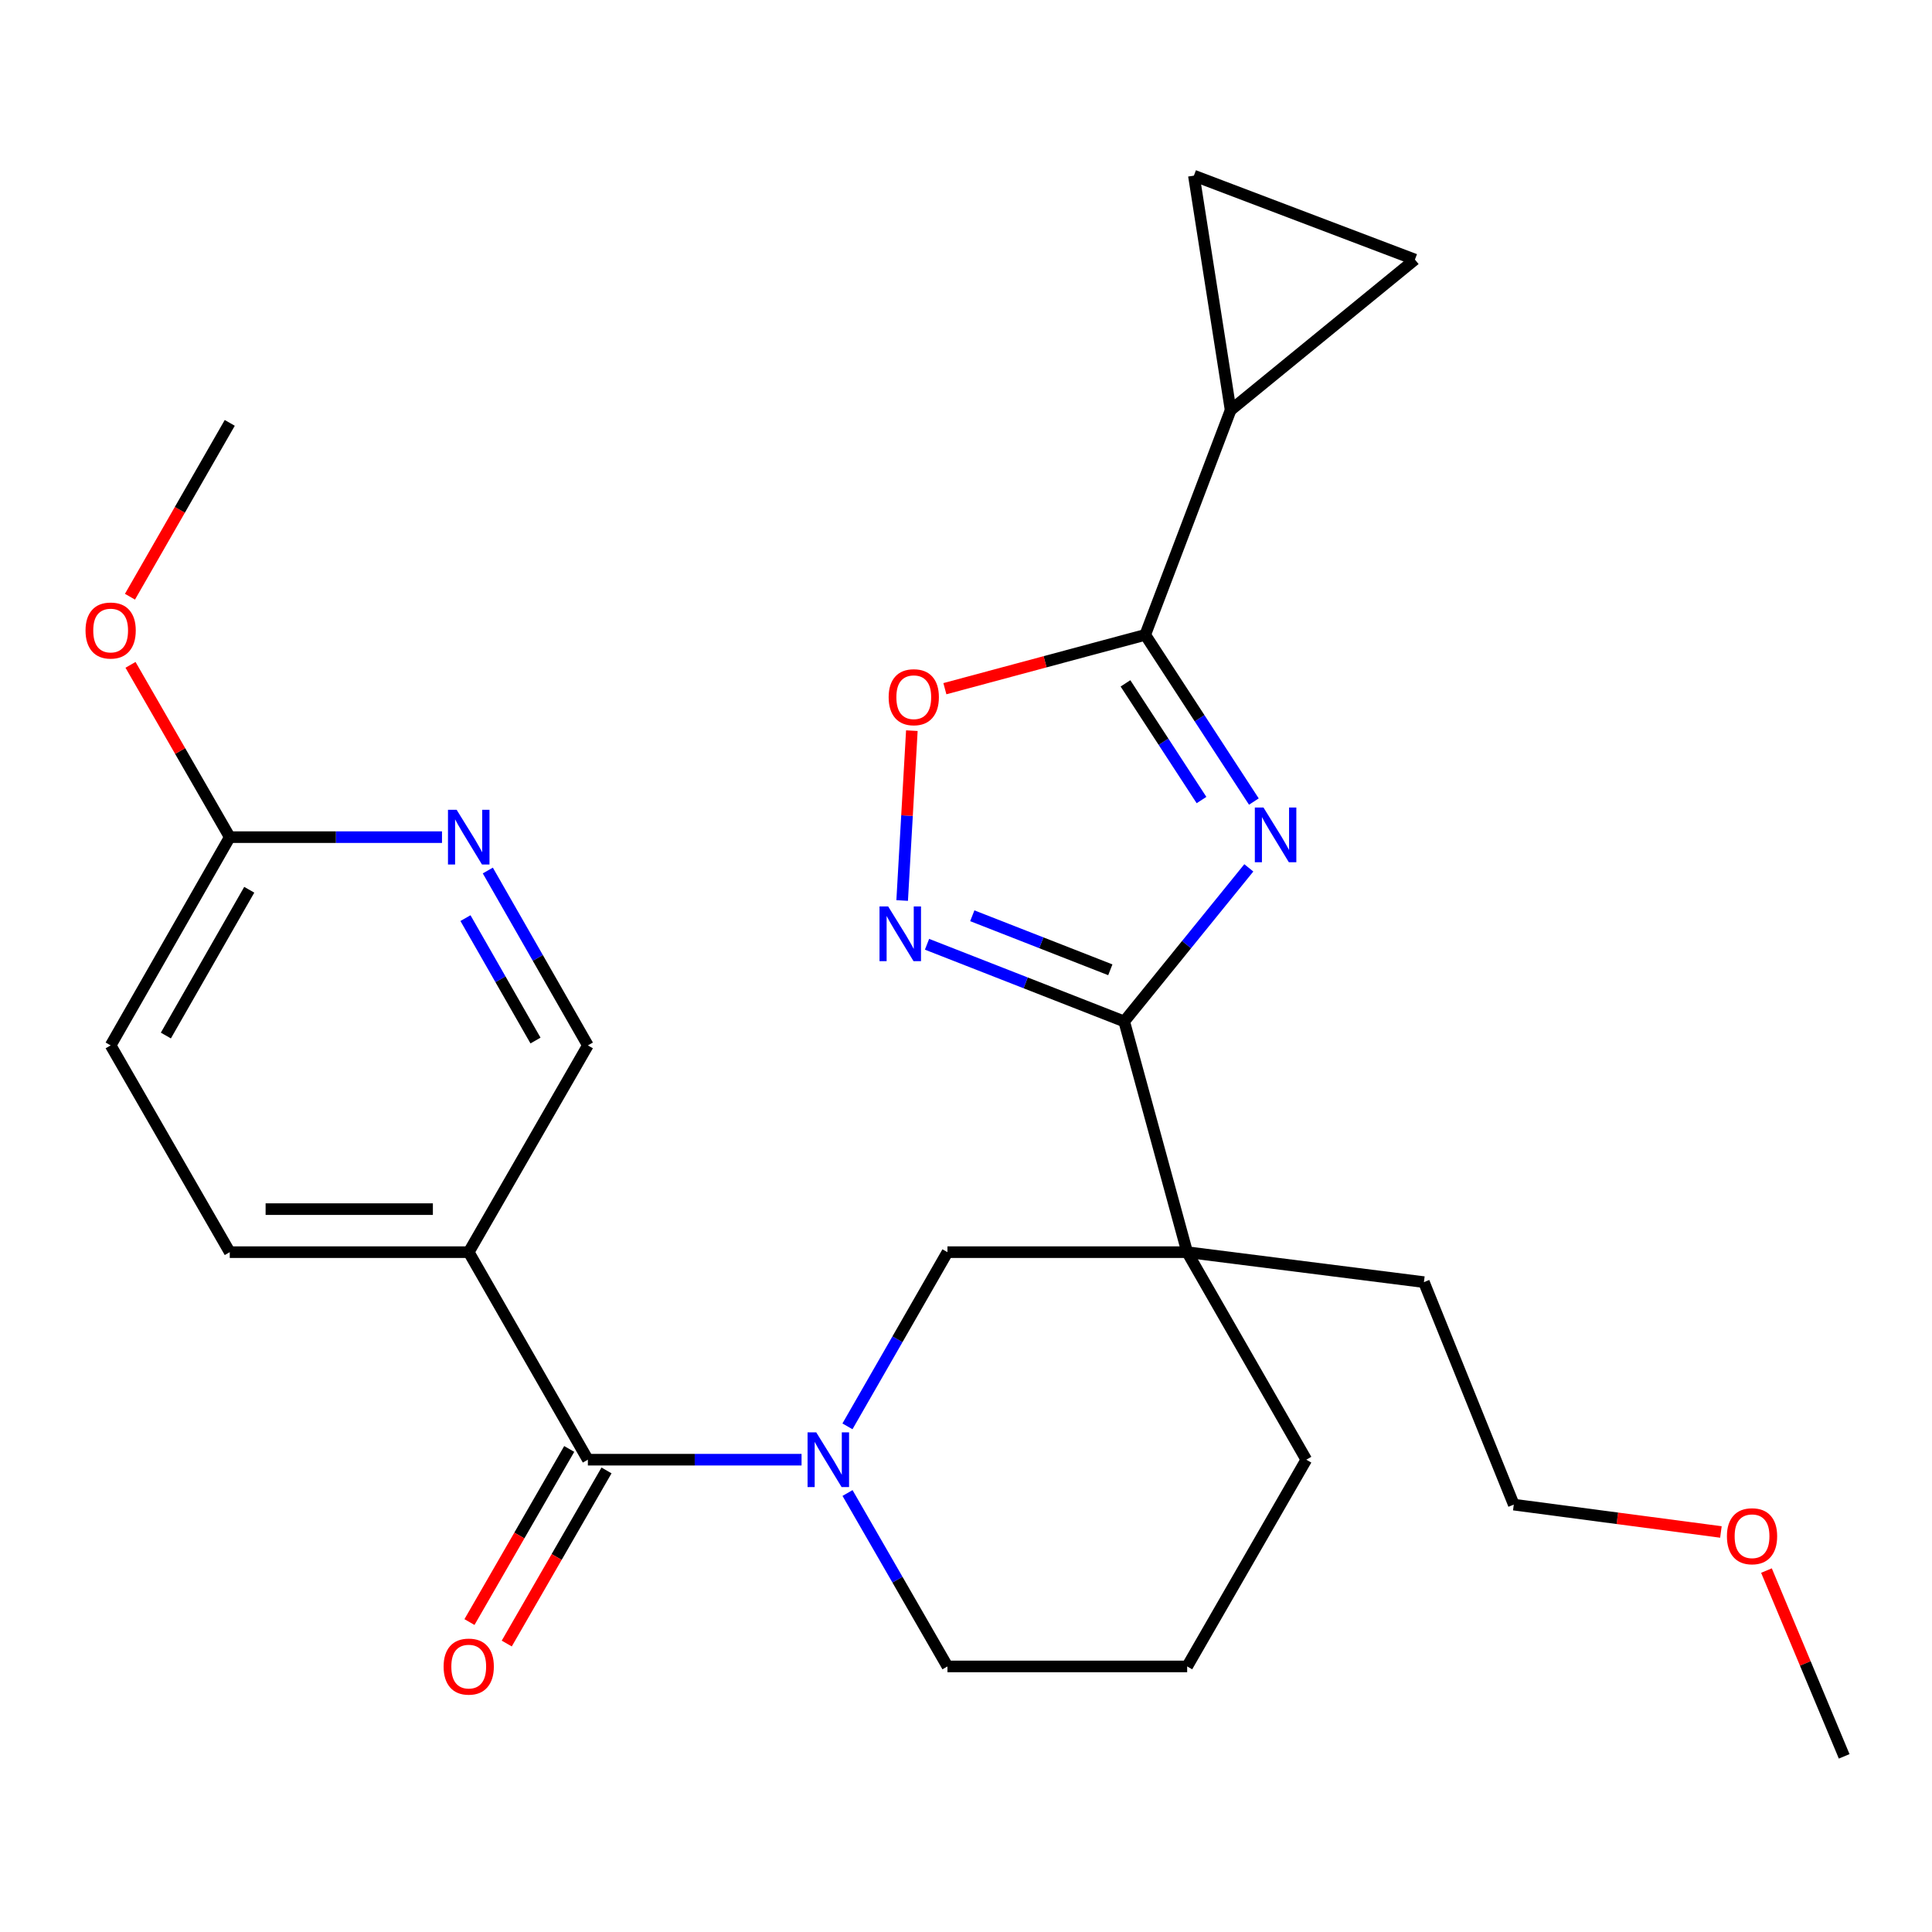 <?xml version='1.0' encoding='iso-8859-1'?>
<svg version='1.1' baseProfile='full'
              xmlns='http://www.w3.org/2000/svg'
                      xmlns:rdkit='http://www.rdkit.org/xml'
                      xmlns:xlink='http://www.w3.org/1999/xlink'
                  xml:space='preserve'
width='1000px' height='1000px' viewBox='0 0 1000 1000'>
<!-- END OF HEADER -->
<rect style='opacity:1.0;fill:#FFFFFF;stroke:none' width='1000' height='1000' x='0' y='0'> </rect>
<path class='bond-0' d='M 646.39,449.203 L 614.141,488.951' style='fill:none;fill-rule:evenodd;stroke:#0000FF;stroke-width:6px;stroke-linecap:butt;stroke-linejoin:miter;stroke-opacity:1' />
<path class='bond-0' d='M 614.141,488.951 L 581.892,528.698' style='fill:none;fill-rule:evenodd;stroke:#000000;stroke-width:6px;stroke-linecap:butt;stroke-linejoin:miter;stroke-opacity:1' />
<path class='bond-1' d='M 648.998,414.885 L 620.884,371.744' style='fill:none;fill-rule:evenodd;stroke:#0000FF;stroke-width:6px;stroke-linecap:butt;stroke-linejoin:miter;stroke-opacity:1' />
<path class='bond-1' d='M 620.884,371.744 L 592.769,328.604' style='fill:none;fill-rule:evenodd;stroke:#000000;stroke-width:6px;stroke-linecap:butt;stroke-linejoin:miter;stroke-opacity:1' />
<path class='bond-1' d='M 621.901,414.105 L 602.221,383.906' style='fill:none;fill-rule:evenodd;stroke:#0000FF;stroke-width:6px;stroke-linecap:butt;stroke-linejoin:miter;stroke-opacity:1' />
<path class='bond-1' d='M 602.221,383.906 L 582.542,353.708' style='fill:none;fill-rule:evenodd;stroke:#000000;stroke-width:6px;stroke-linecap:butt;stroke-linejoin:miter;stroke-opacity:1' />
<path class='bond-2' d='M 581.892,528.698 L 614.476,648.119' style='fill:none;fill-rule:evenodd;stroke:#000000;stroke-width:6px;stroke-linecap:butt;stroke-linejoin:miter;stroke-opacity:1' />
<path class='bond-4' d='M 581.892,528.698 L 530.859,508.725' style='fill:none;fill-rule:evenodd;stroke:#000000;stroke-width:6px;stroke-linecap:butt;stroke-linejoin:miter;stroke-opacity:1' />
<path class='bond-4' d='M 530.859,508.725 L 479.825,488.752' style='fill:none;fill-rule:evenodd;stroke:#0000FF;stroke-width:6px;stroke-linecap:butt;stroke-linejoin:miter;stroke-opacity:1' />
<path class='bond-4' d='M 574.7,501.963 L 538.977,487.982' style='fill:none;fill-rule:evenodd;stroke:#000000;stroke-width:6px;stroke-linecap:butt;stroke-linejoin:miter;stroke-opacity:1' />
<path class='bond-4' d='M 538.977,487.982 L 503.254,474.001' style='fill:none;fill-rule:evenodd;stroke:#0000FF;stroke-width:6px;stroke-linecap:butt;stroke-linejoin:miter;stroke-opacity:1' />
<path class='bond-6' d='M 592.769,328.604 L 540.918,342.535' style='fill:none;fill-rule:evenodd;stroke:#000000;stroke-width:6px;stroke-linecap:butt;stroke-linejoin:miter;stroke-opacity:1' />
<path class='bond-6' d='M 540.918,342.535 L 489.067,356.466' style='fill:none;fill-rule:evenodd;stroke:#FF0000;stroke-width:6px;stroke-linecap:butt;stroke-linejoin:miter;stroke-opacity:1' />
<path class='bond-8' d='M 592.769,328.604 L 636.961,212.302' style='fill:none;fill-rule:evenodd;stroke:#000000;stroke-width:6px;stroke-linecap:butt;stroke-linejoin:miter;stroke-opacity:1' />
<path class='bond-9' d='M 614.476,648.119 L 490.402,648.119' style='fill:none;fill-rule:evenodd;stroke:#000000;stroke-width:6px;stroke-linecap:butt;stroke-linejoin:miter;stroke-opacity:1' />
<path class='bond-19' d='M 614.476,648.119 L 676.141,755.535' style='fill:none;fill-rule:evenodd;stroke:#000000;stroke-width:6px;stroke-linecap:butt;stroke-linejoin:miter;stroke-opacity:1' />
<path class='bond-20' d='M 614.476,648.119 L 737.015,663.625' style='fill:none;fill-rule:evenodd;stroke:#000000;stroke-width:6px;stroke-linecap:butt;stroke-linejoin:miter;stroke-opacity:1' />
<path class='bond-3' d='M 438.643,738.279 L 464.523,693.199' style='fill:none;fill-rule:evenodd;stroke:#0000FF;stroke-width:6px;stroke-linecap:butt;stroke-linejoin:miter;stroke-opacity:1' />
<path class='bond-3' d='M 464.523,693.199 L 490.402,648.119' style='fill:none;fill-rule:evenodd;stroke:#000000;stroke-width:6px;stroke-linecap:butt;stroke-linejoin:miter;stroke-opacity:1' />
<path class='bond-5' d='M 414.885,755.535 L 359.582,755.535' style='fill:none;fill-rule:evenodd;stroke:#0000FF;stroke-width:6px;stroke-linecap:butt;stroke-linejoin:miter;stroke-opacity:1' />
<path class='bond-5' d='M 359.582,755.535 L 304.279,755.535' style='fill:none;fill-rule:evenodd;stroke:#000000;stroke-width:6px;stroke-linecap:butt;stroke-linejoin:miter;stroke-opacity:1' />
<path class='bond-29' d='M 438.676,772.783 L 464.539,817.663' style='fill:none;fill-rule:evenodd;stroke:#0000FF;stroke-width:6px;stroke-linecap:butt;stroke-linejoin:miter;stroke-opacity:1' />
<path class='bond-29' d='M 464.539,817.663 L 490.402,862.543' style='fill:none;fill-rule:evenodd;stroke:#000000;stroke-width:6px;stroke-linecap:butt;stroke-linejoin:miter;stroke-opacity:1' />
<path class='bond-27' d='M 466.956,466.102 L 469.465,422.145' style='fill:none;fill-rule:evenodd;stroke:#0000FF;stroke-width:6px;stroke-linecap:butt;stroke-linejoin:miter;stroke-opacity:1' />
<path class='bond-27' d='M 469.465,422.145 L 471.973,378.189' style='fill:none;fill-rule:evenodd;stroke:#FF0000;stroke-width:6px;stroke-linecap:butt;stroke-linejoin:miter;stroke-opacity:1' />
<path class='bond-7' d='M 304.279,755.535 L 242.614,648.119' style='fill:none;fill-rule:evenodd;stroke:#000000;stroke-width:6px;stroke-linecap:butt;stroke-linejoin:miter;stroke-opacity:1' />
<path class='bond-15' d='M 294.629,749.974 L 268.812,794.774' style='fill:none;fill-rule:evenodd;stroke:#000000;stroke-width:6px;stroke-linecap:butt;stroke-linejoin:miter;stroke-opacity:1' />
<path class='bond-15' d='M 268.812,794.774 L 242.995,839.575' style='fill:none;fill-rule:evenodd;stroke:#FF0000;stroke-width:6px;stroke-linecap:butt;stroke-linejoin:miter;stroke-opacity:1' />
<path class='bond-15' d='M 313.929,761.096 L 288.112,805.896' style='fill:none;fill-rule:evenodd;stroke:#000000;stroke-width:6px;stroke-linecap:butt;stroke-linejoin:miter;stroke-opacity:1' />
<path class='bond-15' d='M 288.112,805.896 L 262.295,850.697' style='fill:none;fill-rule:evenodd;stroke:#FF0000;stroke-width:6px;stroke-linecap:butt;stroke-linejoin:miter;stroke-opacity:1' />
<path class='bond-13' d='M 242.614,648.119 L 304.279,541.098' style='fill:none;fill-rule:evenodd;stroke:#000000;stroke-width:6px;stroke-linecap:butt;stroke-linejoin:miter;stroke-opacity:1' />
<path class='bond-16' d='M 242.614,648.119 L 118.924,648.119' style='fill:none;fill-rule:evenodd;stroke:#000000;stroke-width:6px;stroke-linecap:butt;stroke-linejoin:miter;stroke-opacity:1' />
<path class='bond-16' d='M 224.06,625.843 L 137.477,625.843' style='fill:none;fill-rule:evenodd;stroke:#000000;stroke-width:6px;stroke-linecap:butt;stroke-linejoin:miter;stroke-opacity:1' />
<path class='bond-10' d='M 636.961,212.302 L 617.953,90.914' style='fill:none;fill-rule:evenodd;stroke:#000000;stroke-width:6px;stroke-linecap:butt;stroke-linejoin:miter;stroke-opacity:1' />
<path class='bond-11' d='M 636.961,212.302 L 732.361,134.351' style='fill:none;fill-rule:evenodd;stroke:#000000;stroke-width:6px;stroke-linecap:butt;stroke-linejoin:miter;stroke-opacity:1' />
<path class='bond-28' d='M 617.953,90.914 L 732.361,134.351' style='fill:none;fill-rule:evenodd;stroke:#000000;stroke-width:6px;stroke-linecap:butt;stroke-linejoin:miter;stroke-opacity:1' />
<path class='bond-12' d='M 252.491,450.575 L 278.385,495.836' style='fill:none;fill-rule:evenodd;stroke:#0000FF;stroke-width:6px;stroke-linecap:butt;stroke-linejoin:miter;stroke-opacity:1' />
<path class='bond-12' d='M 278.385,495.836 L 304.279,541.098' style='fill:none;fill-rule:evenodd;stroke:#000000;stroke-width:6px;stroke-linecap:butt;stroke-linejoin:miter;stroke-opacity:1' />
<path class='bond-12' d='M 240.924,475.215 L 259.05,506.898' style='fill:none;fill-rule:evenodd;stroke:#0000FF;stroke-width:6px;stroke-linecap:butt;stroke-linejoin:miter;stroke-opacity:1' />
<path class='bond-12' d='M 259.05,506.898 L 277.176,538.581' style='fill:none;fill-rule:evenodd;stroke:#000000;stroke-width:6px;stroke-linecap:butt;stroke-linejoin:miter;stroke-opacity:1' />
<path class='bond-30' d='M 228.782,433.31 L 173.853,433.31' style='fill:none;fill-rule:evenodd;stroke:#0000FF;stroke-width:6px;stroke-linecap:butt;stroke-linejoin:miter;stroke-opacity:1' />
<path class='bond-30' d='M 173.853,433.31 L 118.924,433.31' style='fill:none;fill-rule:evenodd;stroke:#000000;stroke-width:6px;stroke-linecap:butt;stroke-linejoin:miter;stroke-opacity:1' />
<path class='bond-14' d='M 118.924,433.31 L 57.271,541.098' style='fill:none;fill-rule:evenodd;stroke:#000000;stroke-width:6px;stroke-linecap:butt;stroke-linejoin:miter;stroke-opacity:1' />
<path class='bond-14' d='M 129.012,460.538 L 85.855,535.99' style='fill:none;fill-rule:evenodd;stroke:#000000;stroke-width:6px;stroke-linecap:butt;stroke-linejoin:miter;stroke-opacity:1' />
<path class='bond-21' d='M 118.924,433.31 L 93.238,388.718' style='fill:none;fill-rule:evenodd;stroke:#000000;stroke-width:6px;stroke-linecap:butt;stroke-linejoin:miter;stroke-opacity:1' />
<path class='bond-21' d='M 93.238,388.718 L 67.552,344.125' style='fill:none;fill-rule:evenodd;stroke:#FF0000;stroke-width:6px;stroke-linecap:butt;stroke-linejoin:miter;stroke-opacity:1' />
<path class='bond-17' d='M 118.924,648.119 L 57.271,541.098' style='fill:none;fill-rule:evenodd;stroke:#000000;stroke-width:6px;stroke-linecap:butt;stroke-linejoin:miter;stroke-opacity:1' />
<path class='bond-18' d='M 490.402,862.543 L 614.476,862.543' style='fill:none;fill-rule:evenodd;stroke:#000000;stroke-width:6px;stroke-linecap:butt;stroke-linejoin:miter;stroke-opacity:1' />
<path class='bond-22' d='M 676.141,755.535 L 614.476,862.543' style='fill:none;fill-rule:evenodd;stroke:#000000;stroke-width:6px;stroke-linecap:butt;stroke-linejoin:miter;stroke-opacity:1' />
<path class='bond-24' d='M 737.015,663.625 L 783.533,778.788' style='fill:none;fill-rule:evenodd;stroke:#000000;stroke-width:6px;stroke-linecap:butt;stroke-linejoin:miter;stroke-opacity:1' />
<path class='bond-25' d='M 67.269,308.861 L 93.097,263.873' style='fill:none;fill-rule:evenodd;stroke:#FF0000;stroke-width:6px;stroke-linecap:butt;stroke-linejoin:miter;stroke-opacity:1' />
<path class='bond-25' d='M 93.097,263.873 L 118.924,218.885' style='fill:none;fill-rule:evenodd;stroke:#000000;stroke-width:6px;stroke-linecap:butt;stroke-linejoin:miter;stroke-opacity:1' />
<path class='bond-23' d='M 890.742,792.946 L 837.137,785.867' style='fill:none;fill-rule:evenodd;stroke:#FF0000;stroke-width:6px;stroke-linecap:butt;stroke-linejoin:miter;stroke-opacity:1' />
<path class='bond-23' d='M 837.137,785.867 L 783.533,778.788' style='fill:none;fill-rule:evenodd;stroke:#000000;stroke-width:6px;stroke-linecap:butt;stroke-linejoin:miter;stroke-opacity:1' />
<path class='bond-26' d='M 914.318,812.923 L 934.432,861.005' style='fill:none;fill-rule:evenodd;stroke:#FF0000;stroke-width:6px;stroke-linecap:butt;stroke-linejoin:miter;stroke-opacity:1' />
<path class='bond-26' d='M 934.432,861.005 L 954.545,909.086' style='fill:none;fill-rule:evenodd;stroke:#000000;stroke-width:6px;stroke-linecap:butt;stroke-linejoin:miter;stroke-opacity:1' />
<path  class='atom-0' d='M 653.979 417.975
L 663.259 432.975
Q 664.179 434.455, 665.659 437.135
Q 667.139 439.815, 667.219 439.975
L 667.219 417.975
L 670.979 417.975
L 670.979 446.295
L 667.099 446.295
L 657.139 429.895
Q 655.979 427.975, 654.739 425.775
Q 653.539 423.575, 653.179 422.895
L 653.179 446.295
L 649.499 446.295
L 649.499 417.975
L 653.979 417.975
' fill='#0000FF'/>
<path  class='atom-4' d='M 422.476 741.375
L 431.756 756.375
Q 432.676 757.855, 434.156 760.535
Q 435.636 763.215, 435.716 763.375
L 435.716 741.375
L 439.476 741.375
L 439.476 769.695
L 435.596 769.695
L 425.636 753.295
Q 424.476 751.375, 423.236 749.175
Q 422.036 746.975, 421.676 746.295
L 421.676 769.695
L 417.996 769.695
L 417.996 741.375
L 422.476 741.375
' fill='#0000FF'/>
<path  class='atom-5' d='M 459.713 469.171
L 468.993 484.171
Q 469.913 485.651, 471.393 488.331
Q 472.873 491.011, 472.953 491.171
L 472.953 469.171
L 476.713 469.171
L 476.713 497.491
L 472.833 497.491
L 462.873 481.091
Q 461.713 479.171, 460.473 476.971
Q 459.273 474.771, 458.913 474.091
L 458.913 497.491
L 455.233 497.491
L 455.233 469.171
L 459.713 469.171
' fill='#0000FF'/>
<path  class='atom-7' d='M 459.965 360.872
Q 459.965 354.072, 463.325 350.272
Q 466.685 346.472, 472.965 346.472
Q 479.245 346.472, 482.605 350.272
Q 485.965 354.072, 485.965 360.872
Q 485.965 367.752, 482.565 371.672
Q 479.165 375.552, 472.965 375.552
Q 466.725 375.552, 463.325 371.672
Q 459.965 367.792, 459.965 360.872
M 472.965 372.352
Q 477.285 372.352, 479.605 369.472
Q 481.965 366.552, 481.965 360.872
Q 481.965 355.312, 479.605 352.512
Q 477.285 349.672, 472.965 349.672
Q 468.645 349.672, 466.285 352.472
Q 463.965 355.272, 463.965 360.872
Q 463.965 366.592, 466.285 369.472
Q 468.645 372.352, 472.965 372.352
' fill='#FF0000'/>
<path  class='atom-13' d='M 236.354 419.15
L 245.634 434.15
Q 246.554 435.63, 248.034 438.31
Q 249.514 440.99, 249.594 441.15
L 249.594 419.15
L 253.354 419.15
L 253.354 447.47
L 249.474 447.47
L 239.514 431.07
Q 238.354 429.15, 237.114 426.95
Q 235.914 424.75, 235.554 424.07
L 235.554 447.47
L 231.874 447.47
L 231.874 419.15
L 236.354 419.15
' fill='#0000FF'/>
<path  class='atom-16' d='M 229.614 862.623
Q 229.614 855.823, 232.974 852.023
Q 236.334 848.223, 242.614 848.223
Q 248.894 848.223, 252.254 852.023
Q 255.614 855.823, 255.614 862.623
Q 255.614 869.503, 252.214 873.423
Q 248.814 877.303, 242.614 877.303
Q 236.374 877.303, 232.974 873.423
Q 229.614 869.543, 229.614 862.623
M 242.614 874.103
Q 246.934 874.103, 249.254 871.223
Q 251.614 868.303, 251.614 862.623
Q 251.614 857.063, 249.254 854.263
Q 246.934 851.423, 242.614 851.423
Q 238.294 851.423, 235.934 854.223
Q 233.614 857.023, 233.614 862.623
Q 233.614 868.343, 235.934 871.223
Q 238.294 874.103, 242.614 874.103
' fill='#FF0000'/>
<path  class='atom-22' d='M 44.271 326.357
Q 44.271 319.557, 47.631 315.757
Q 50.991 311.957, 57.271 311.957
Q 63.551 311.957, 66.911 315.757
Q 70.271 319.557, 70.271 326.357
Q 70.271 333.237, 66.871 337.157
Q 63.471 341.037, 57.271 341.037
Q 51.031 341.037, 47.631 337.157
Q 44.271 333.277, 44.271 326.357
M 57.271 337.837
Q 61.591 337.837, 63.911 334.957
Q 66.271 332.037, 66.271 326.357
Q 66.271 320.797, 63.911 317.997
Q 61.591 315.157, 57.271 315.157
Q 52.951 315.157, 50.591 317.957
Q 48.271 320.757, 48.271 326.357
Q 48.271 332.077, 50.591 334.957
Q 52.951 337.837, 57.271 337.837
' fill='#FF0000'/>
<path  class='atom-24' d='M 893.852 795.154
Q 893.852 788.354, 897.212 784.554
Q 900.572 780.754, 906.852 780.754
Q 913.132 780.754, 916.492 784.554
Q 919.852 788.354, 919.852 795.154
Q 919.852 802.034, 916.452 805.954
Q 913.052 809.834, 906.852 809.834
Q 900.612 809.834, 897.212 805.954
Q 893.852 802.074, 893.852 795.154
M 906.852 806.634
Q 911.172 806.634, 913.492 803.754
Q 915.852 800.834, 915.852 795.154
Q 915.852 789.594, 913.492 786.794
Q 911.172 783.954, 906.852 783.954
Q 902.532 783.954, 900.172 786.754
Q 897.852 789.554, 897.852 795.154
Q 897.852 800.874, 900.172 803.754
Q 902.532 806.634, 906.852 806.634
' fill='#FF0000'/>
</svg>
